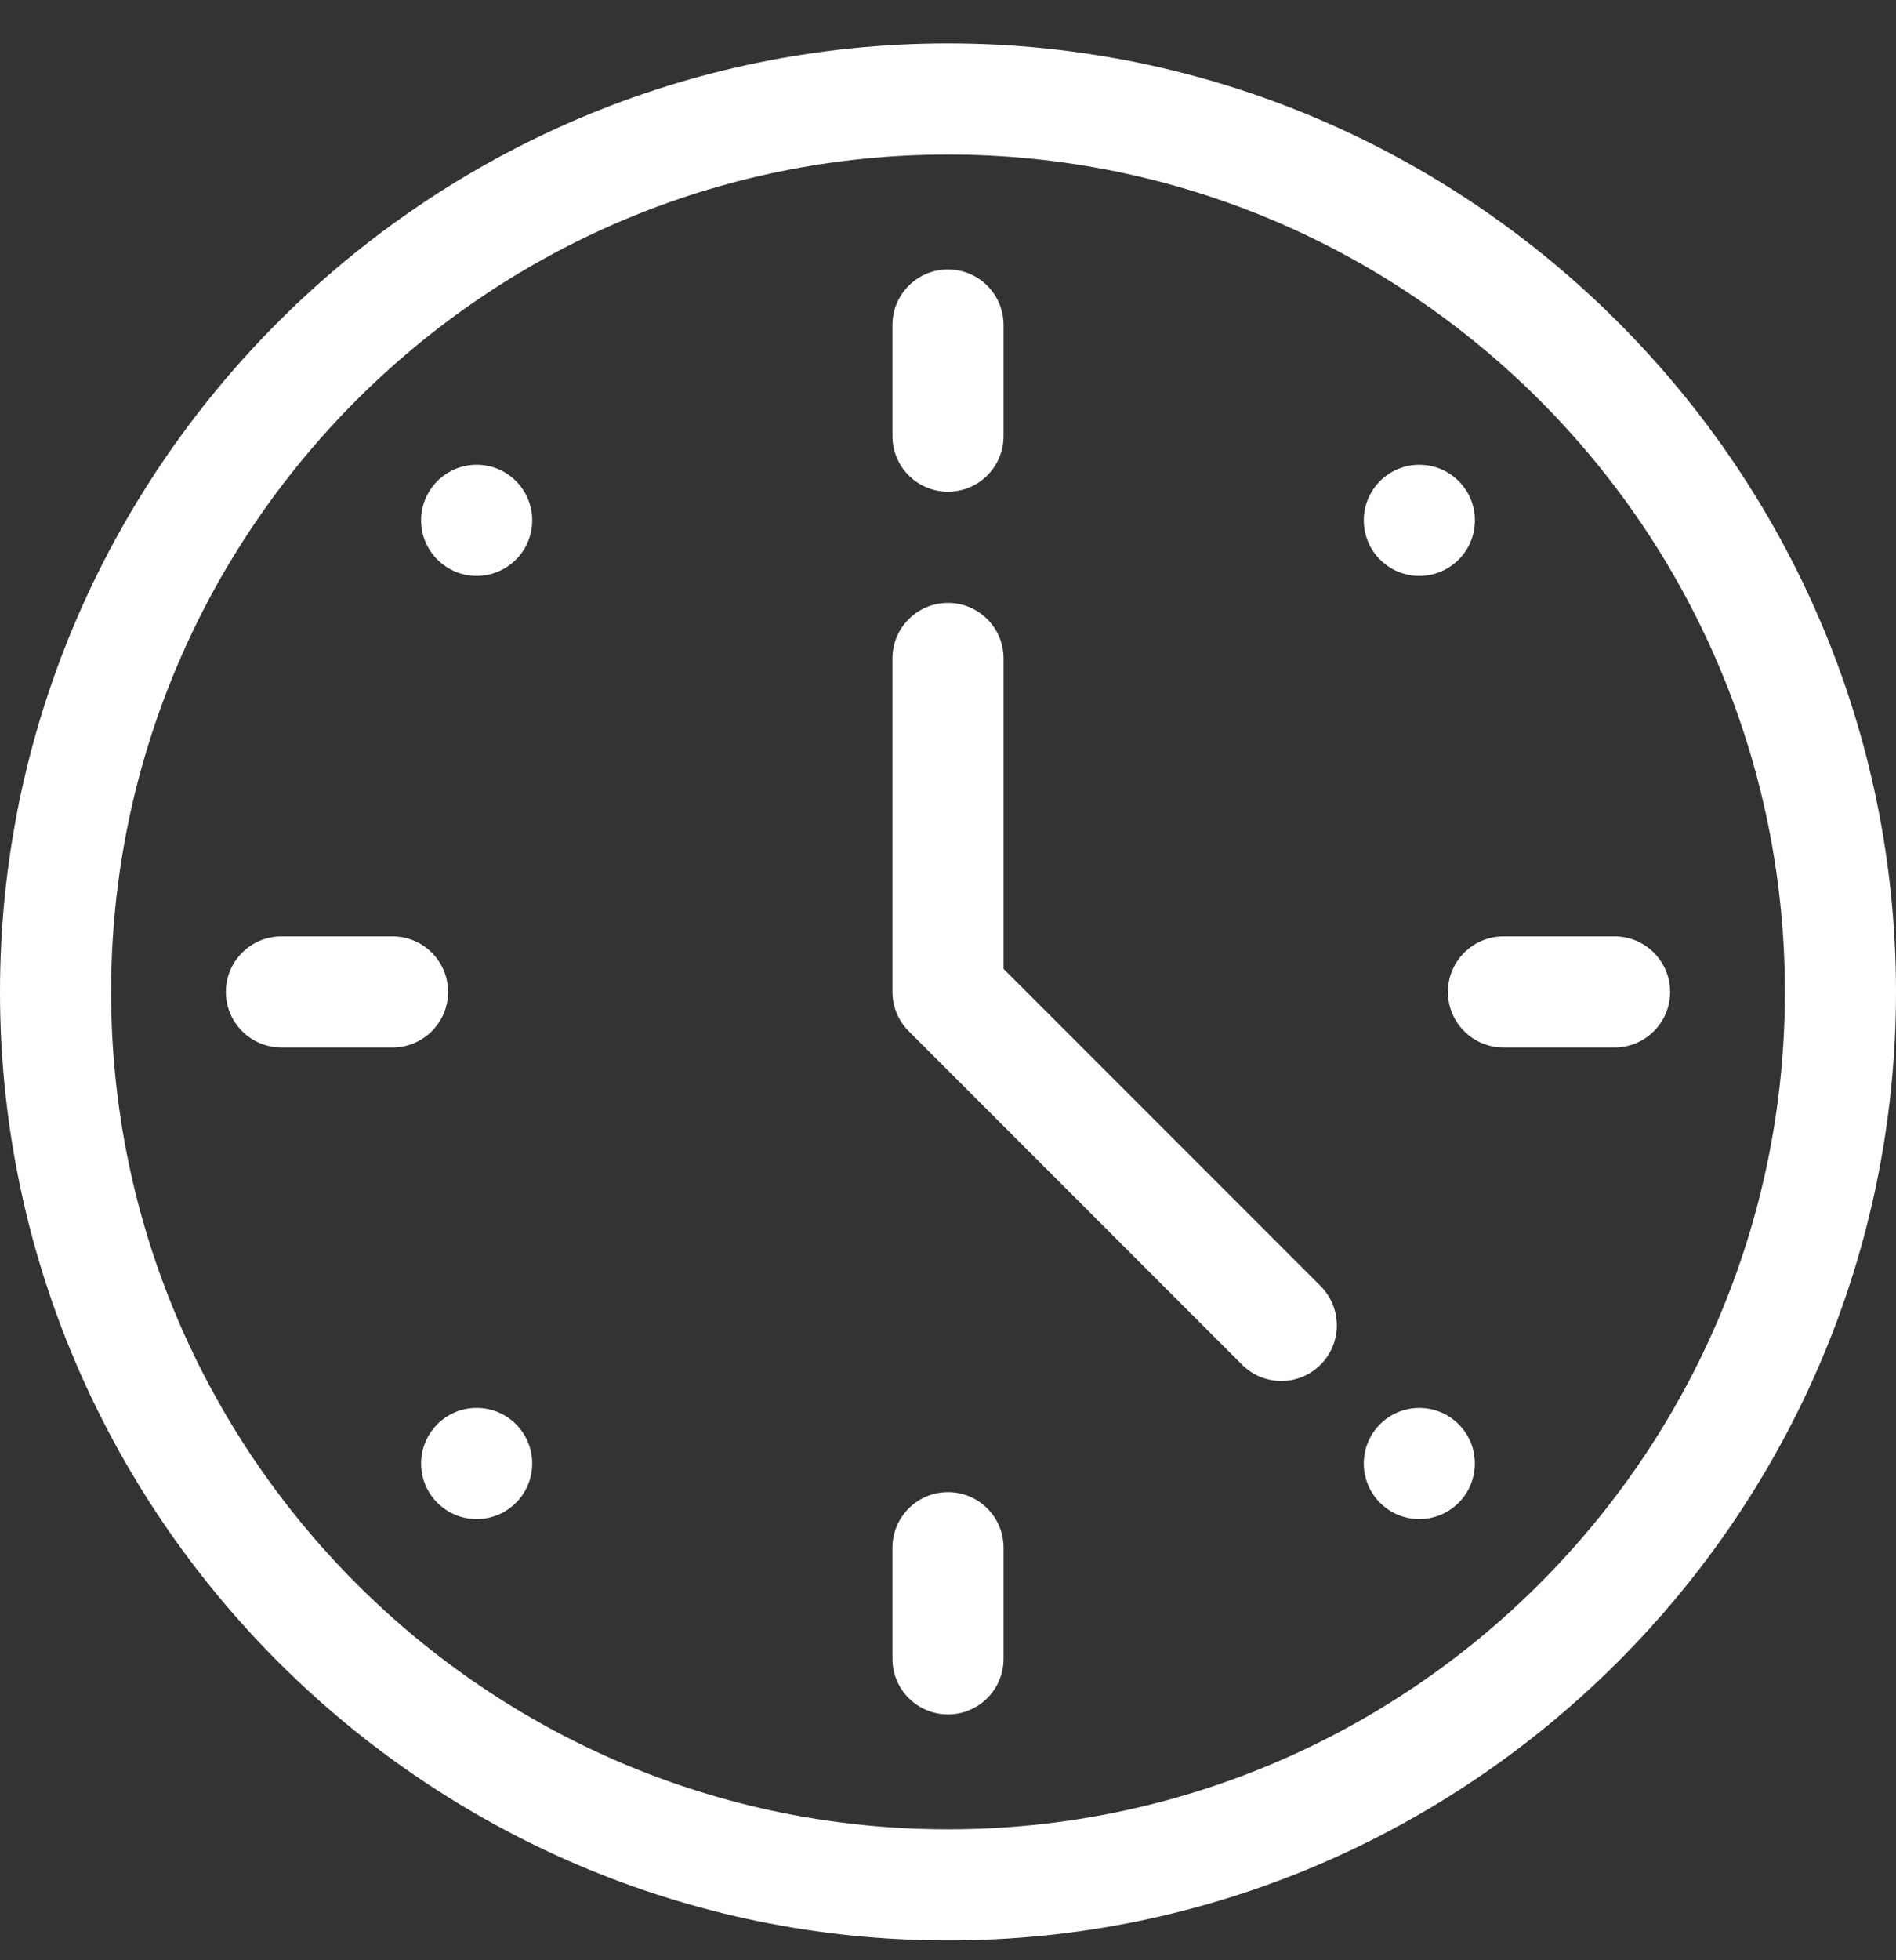 <svg width="30" height="31" viewBox="0 0 30 31" fill="none" xmlns="http://www.w3.org/2000/svg">
<rect x="0" y="0" width="30" height="31" fill="#333333" stroke="none"/>
<path d="M15 0.687C6.741 0.687 0 7.428 0 15.687C0 23.946 6.741 30.686 15 30.686C23.259 30.686 30 23.945 30 15.687C30 7.427 23.259 0.687 15 0.687ZM15 28.929C7.698 28.929 1.758 22.988 1.758 15.687C1.758 8.385 7.698 2.444 15 2.444C22.302 2.444 28.242 8.385 28.242 15.687C28.242 22.988 22.302 28.929 15 28.929Z" fill="white"/>
<path d="M7.542 24.023C8.028 24.023 8.421 23.63 8.421 23.144C8.421 22.659 8.028 22.265 7.542 22.265C7.057 22.265 6.663 22.659 6.663 23.144C6.663 23.63 7.057 24.023 7.542 24.023Z" fill="white"/>
<path d="M22.458 9.108C22.943 9.108 23.337 8.714 23.337 8.229C23.337 7.743 22.943 7.35 22.458 7.35C21.972 7.35 21.579 7.743 21.579 8.229C21.579 8.714 21.972 9.108 22.458 9.108Z" fill="white"/>
<path d="M6.921 7.607C6.577 7.951 6.577 8.507 6.921 8.85C7.264 9.193 7.82 9.193 8.164 8.85C8.507 8.507 8.507 7.951 8.164 7.607C7.821 7.264 7.264 7.264 6.921 7.607Z" fill="white"/>
<path d="M21.836 22.523C21.493 22.866 21.493 23.422 21.836 23.766C22.18 24.109 22.736 24.109 23.079 23.766C23.422 23.422 23.422 22.866 23.079 22.523C22.736 22.18 22.18 22.18 21.836 22.523Z" fill="white"/>
<path d="M15 7.776C15.485 7.776 15.879 7.383 15.879 6.897V5.14C15.879 4.654 15.485 4.261 15 4.261C14.515 4.261 14.121 4.654 14.121 5.14V6.897C14.121 7.383 14.515 7.776 15 7.776Z" fill="white"/>
<path d="M15 23.597C14.515 23.597 14.121 23.99 14.121 24.476V26.233C14.121 26.719 14.515 27.112 15 27.112C15.485 27.112 15.879 26.719 15.879 26.233V24.476C15.879 23.99 15.485 23.597 15 23.597Z" fill="white"/>
<path d="M7.09 15.687C7.09 15.201 6.696 14.808 6.211 14.808H4.453C3.968 14.808 3.574 15.201 3.574 15.687C3.574 16.172 3.968 16.565 4.453 16.565H6.211C6.696 16.565 7.09 16.172 7.09 15.687Z" fill="white"/>
<path d="M22.91 15.687C22.91 16.172 23.304 16.565 23.789 16.565H25.547C26.032 16.565 26.426 16.172 26.426 15.687C26.426 15.201 26.032 14.808 25.547 14.808H23.789C23.304 14.808 22.91 15.201 22.91 15.687Z" fill="white"/>
<path d="M15.879 15.322V10.413C15.879 9.928 15.485 9.534 15 9.534C14.515 9.534 14.121 9.928 14.121 10.413V15.687C14.121 15.92 14.214 16.143 14.379 16.308L19.652 21.581C19.995 21.925 20.552 21.925 20.895 21.581C21.238 21.238 21.238 20.682 20.895 20.338L15.879 15.322Z" fill="white"/>
</svg>

